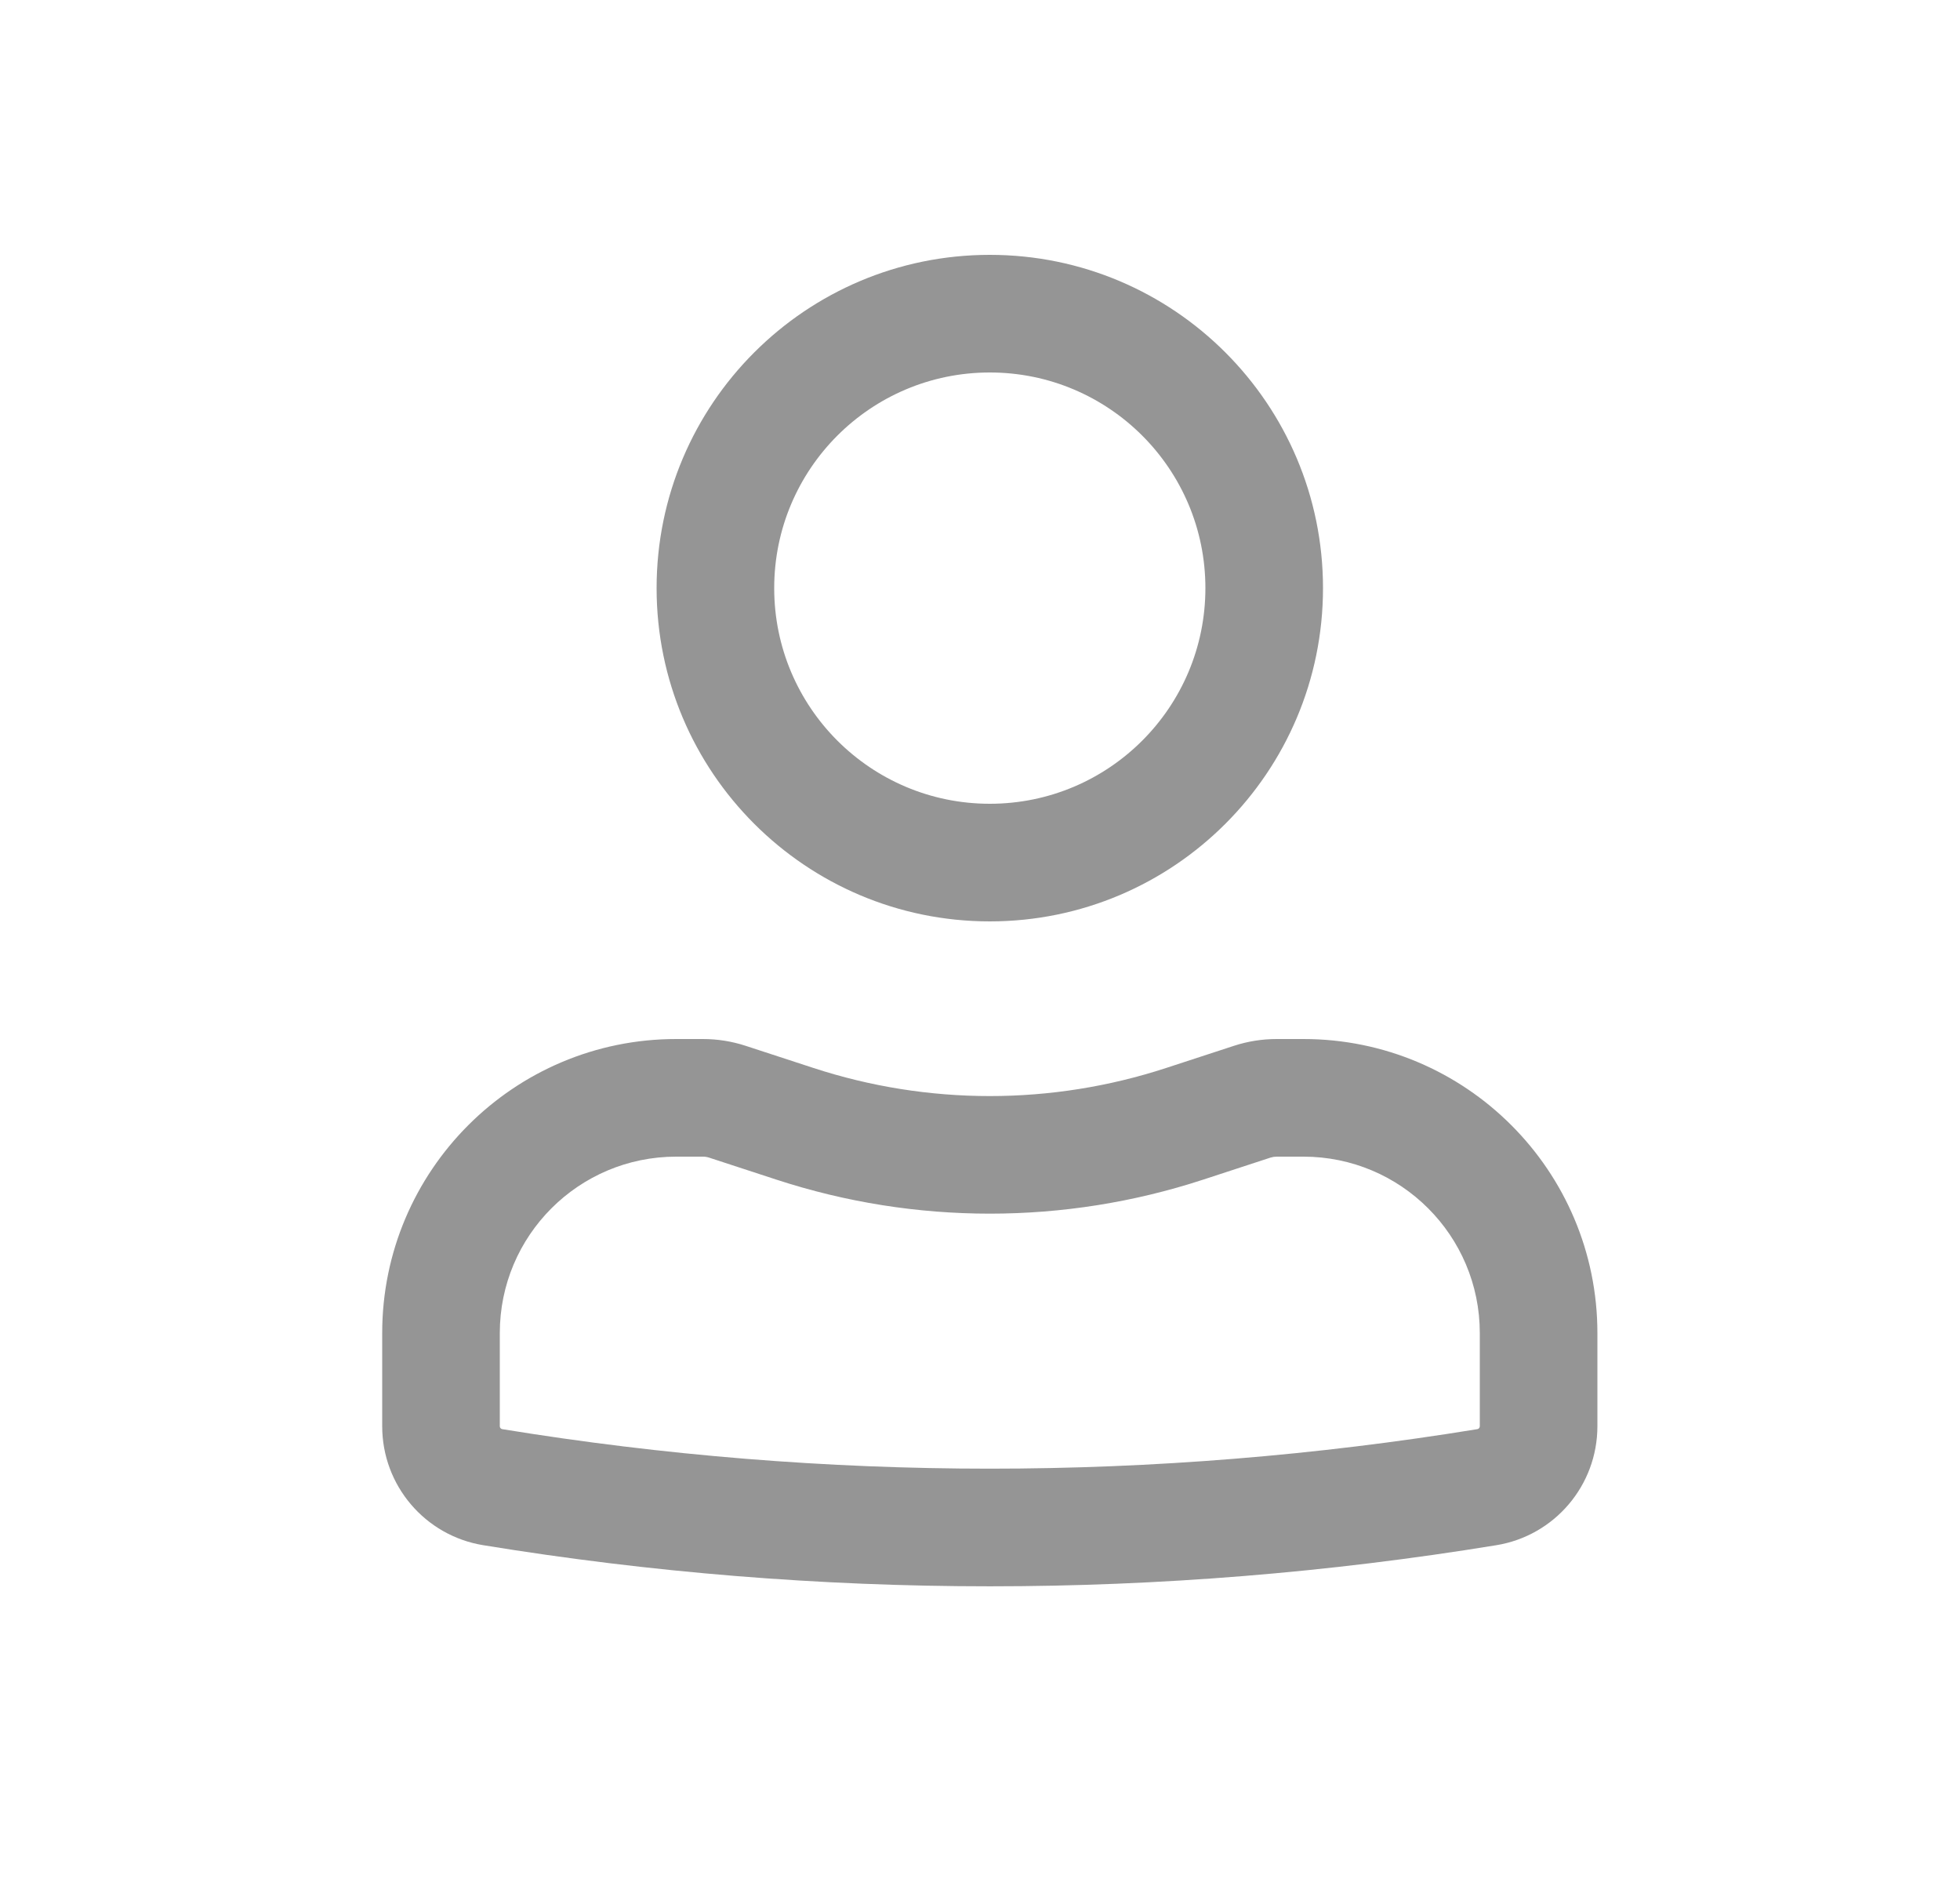 <svg width="25" height="24" viewBox="0 0 25 24" fill="none" xmlns="http://www.w3.org/2000/svg">
<g id="Outline/Communication/User">
<g id="Icon">
<path fill-rule="evenodd" clip-rule="evenodd" d="M8.375 7.5C8.375 5.153 10.278 3.25 12.625 3.25C14.972 3.25 16.875 5.153 16.875 7.5C16.875 9.847 14.972 11.75 12.625 11.75C10.278 11.75 8.375 9.847 8.375 7.5ZM12.625 4.75C11.106 4.75 9.875 5.981 9.875 7.5C9.875 9.019 11.106 10.25 12.625 10.25C14.144 10.25 15.375 9.019 15.375 7.5C15.375 5.981 14.144 4.75 12.625 4.75Z" fill="#959595"/>
<path fill-rule="evenodd" clip-rule="evenodd" d="M8.625 14.75C7.382 14.75 6.375 15.757 6.375 17V18.188C6.375 18.206 6.388 18.222 6.406 18.225C10.525 18.897 14.725 18.897 18.844 18.225C18.862 18.222 18.875 18.206 18.875 18.188V17C18.875 15.757 17.868 14.75 16.625 14.75H16.284C16.258 14.75 16.232 14.754 16.206 14.762L15.341 15.045C13.576 15.621 11.674 15.621 9.909 15.045L9.043 14.762C9.018 14.754 8.992 14.75 8.966 14.75H8.625ZM4.875 17C4.875 14.929 6.554 13.25 8.625 13.25H8.966C9.15 13.25 9.334 13.279 9.509 13.336L10.375 13.619C11.837 14.097 13.413 14.097 14.875 13.619L15.741 13.336C15.916 13.279 16.1 13.25 16.284 13.25H16.625C18.696 13.25 20.375 14.929 20.375 17V18.188C20.375 18.942 19.829 19.584 19.086 19.705C14.807 20.404 10.443 20.404 6.164 19.705C5.421 19.584 4.875 18.942 4.875 18.188V17Z" fill="#959595"/>
</g>
</g>
</svg>
